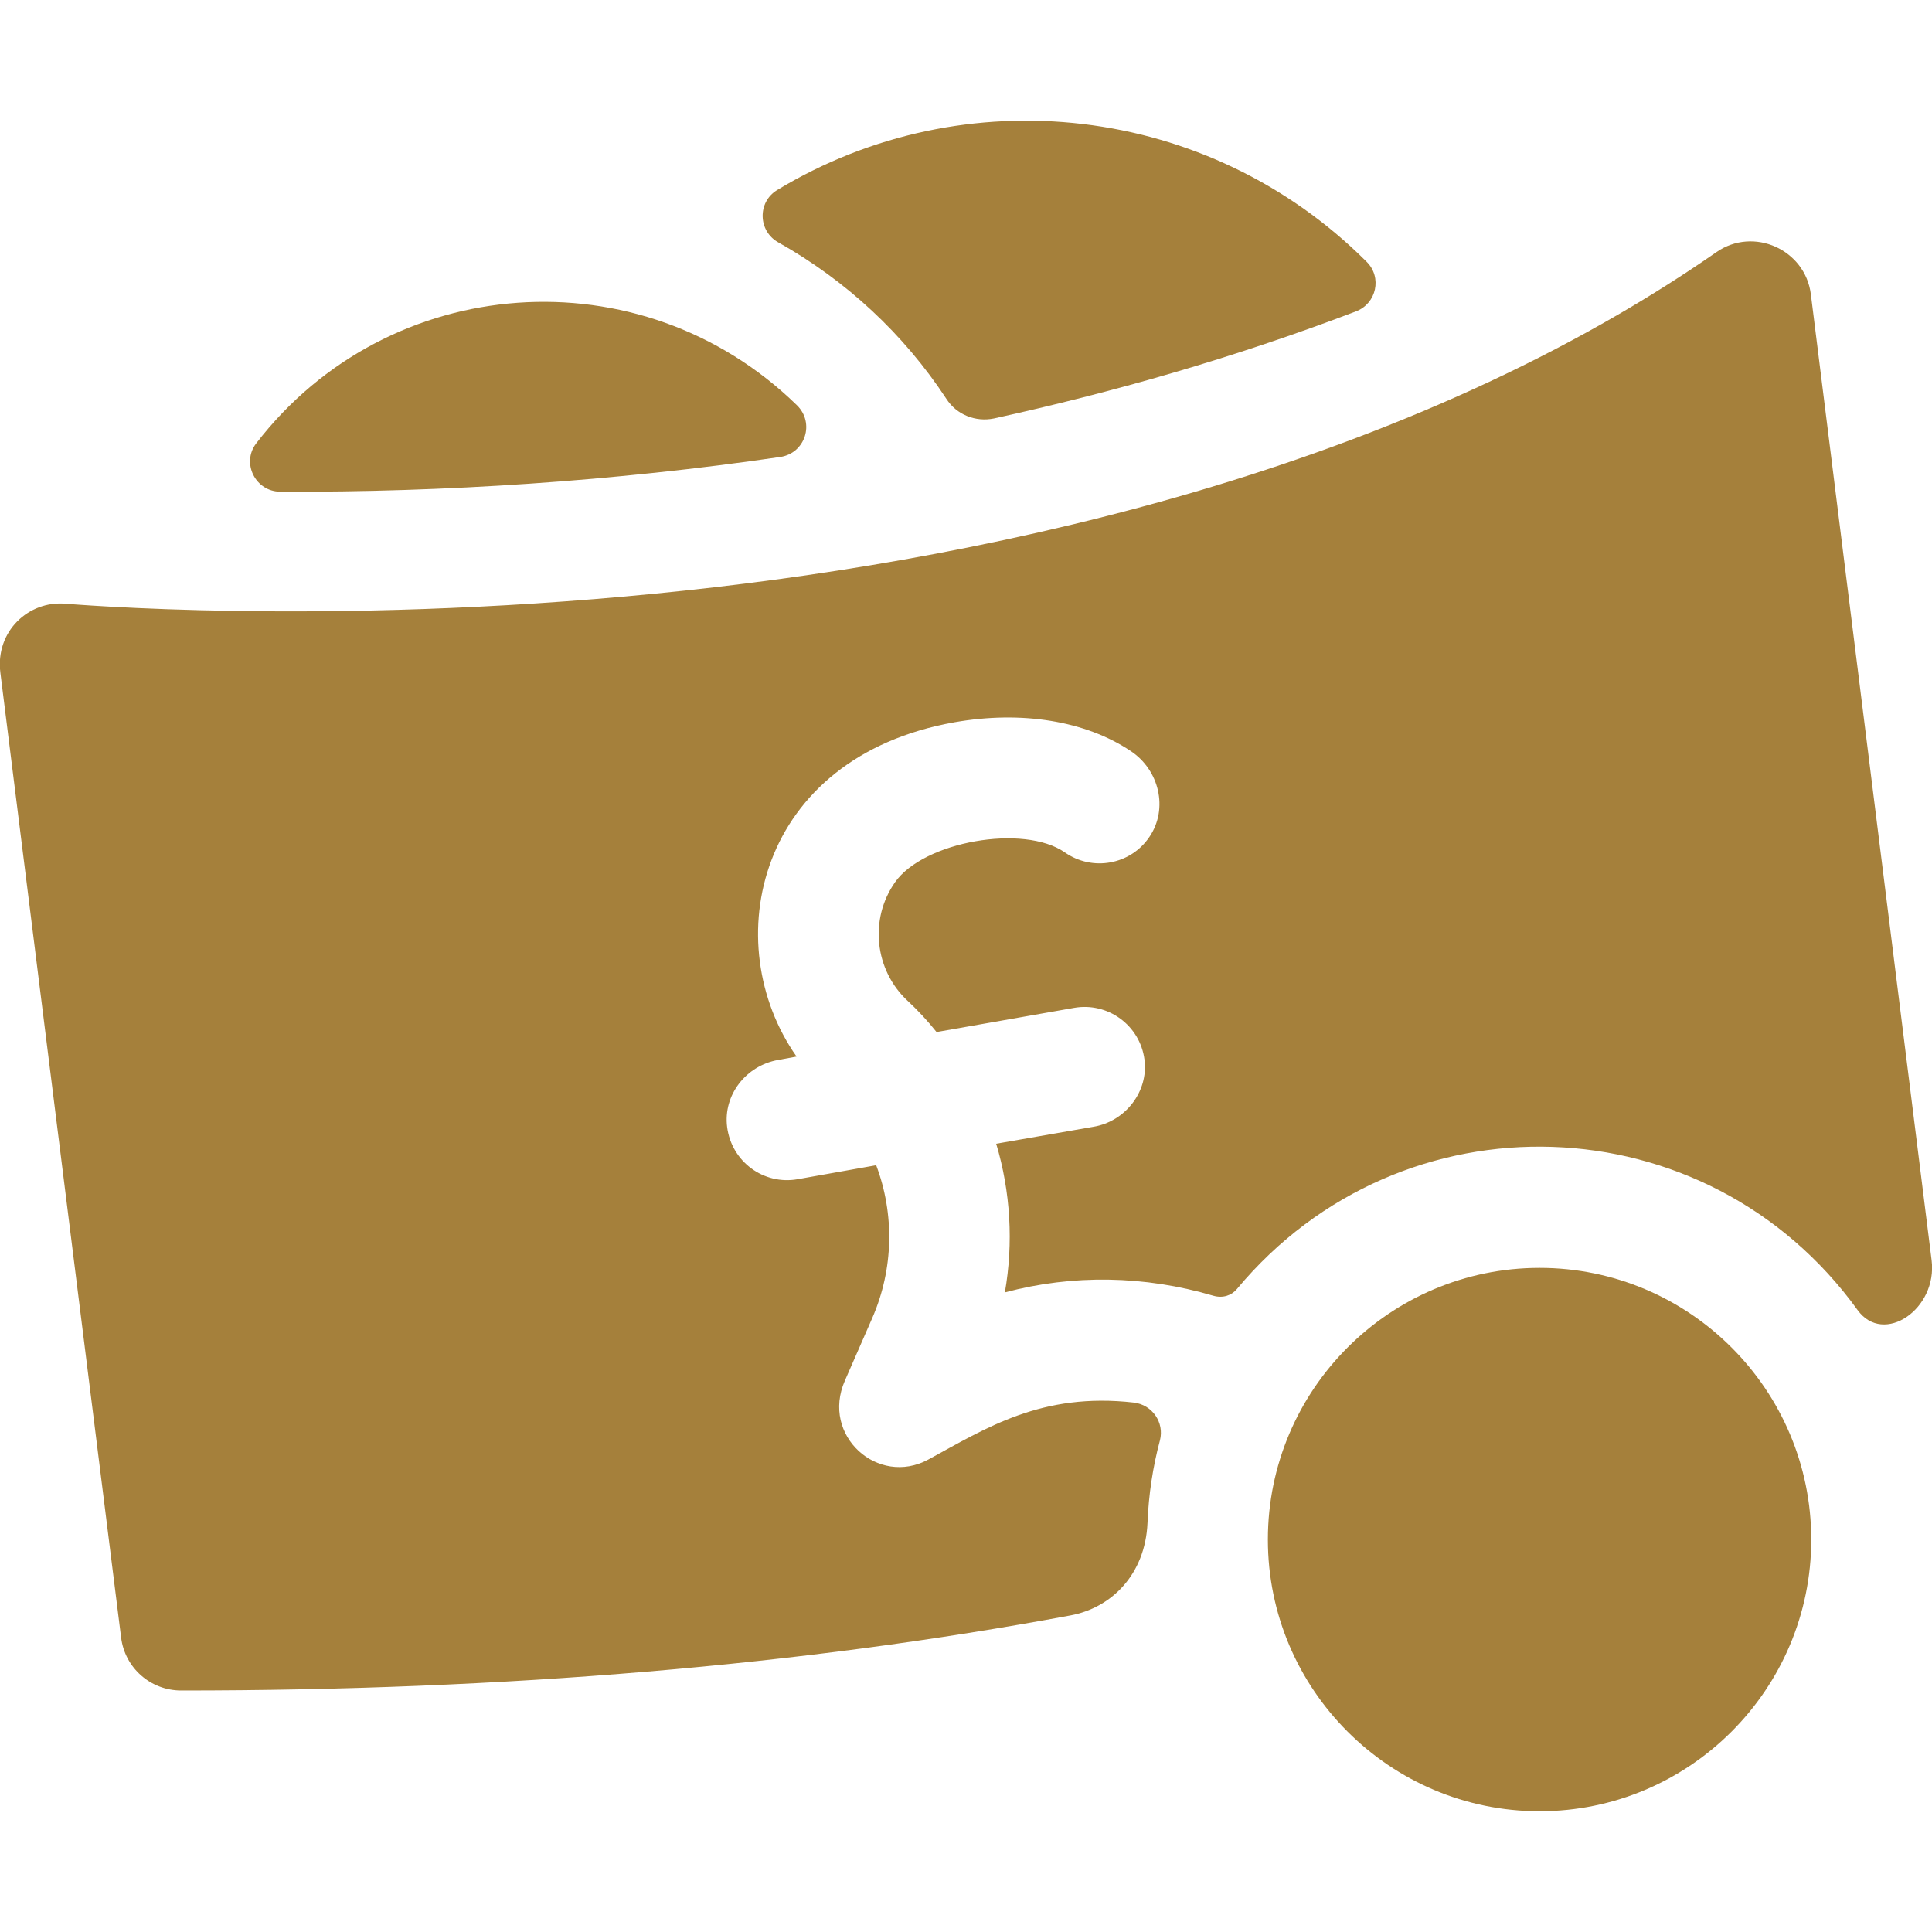<svg xmlns="http://www.w3.org/2000/svg" viewBox="0 0 512 512"><g fill="#a5803b"><path d="m511.9 334-32-256c-1.5-11.9-15.2-18-25-11.2-86.9 60.4-200.8 82.6-281.1 90.5-87.8 8.7-155.7 2.7-156.4 2.7-9.8-.9-18.7 7.3-17.3 18.3l32 255.7c1 8 7.8 14 15.9 14 85.9 0 164.8-6.7 235.7-19.9 10.8-2 19.8-10.8 20.4-24.5.3-7.5 1.4-14.8 3.3-21.9 1.2-4.7-2-9.4-6.9-10-24.5-2.8-39.2 6.8-54.5 15.1-13.3 7.2-28.5-6.3-22.1-20.9l7.3-16.7c5.6-12.9 5.9-27.4 1-40.4l-20.8 3.7c-9 1.6-17.5-4.6-18.7-13.8-1.1-8.5 5-16.3 13.5-17.8l4.9-.9c-21.1-30-10.6-79.3 41.9-88.6 17.7-3.1 34.6-.4 46.6 7.6 7.6 5 10.1 15.3 5 22.8-5 7.4-15.1 9.2-22.4 4.1-10.9-7.6-37.4-2.9-45 7.9-6.9 9.8-5.4 23.3 3.3 31.4 2.7 2.5 5.3 5.3 7.7 8.3l36.4-6.4c9-1.6 17.5 4.6 18.7 13.7 1.1 8.5-5.1 16.4-13.5 17.8l-25.8 4.5c3.8 12.7 4.6 26.3 2.3 39.4 18-4.8 37-4.5 55.3.9 2.5.7 4.8-.1 6.2-1.8 43.7-52.5 124.5-49.8 164.5 5.6 6.9 9.5 21.2-.3 19.6-13.2z"></path><path d="m408 480c-39.7 0-72-32.3-72-72s32.3-72 72-72 72 32.3 72 72-32.3 72-72 72z"></path><path d="m205.9 50.4c-5.2 3.2-5 10.8.3 13.8 18 10.1 33.3 24.3 44.6 41.5 2.7 4.2 7.7 6.2 12.6 5.2 31-6.8 63.5-16 96-28.4 5.4-2.1 6.9-9 2.8-13.1-42-42-106.6-49.1-156.3-19z"></path><path d="m67.9 117.5c-4 5.2-.2 12.8 6.4 12.8 43.5.2 88.7-2.8 132.5-9.2 6.6-1 9.2-9 4.4-13.7-41.4-40.4-108.3-35.4-143.3 10.1z"></path></g></svg>